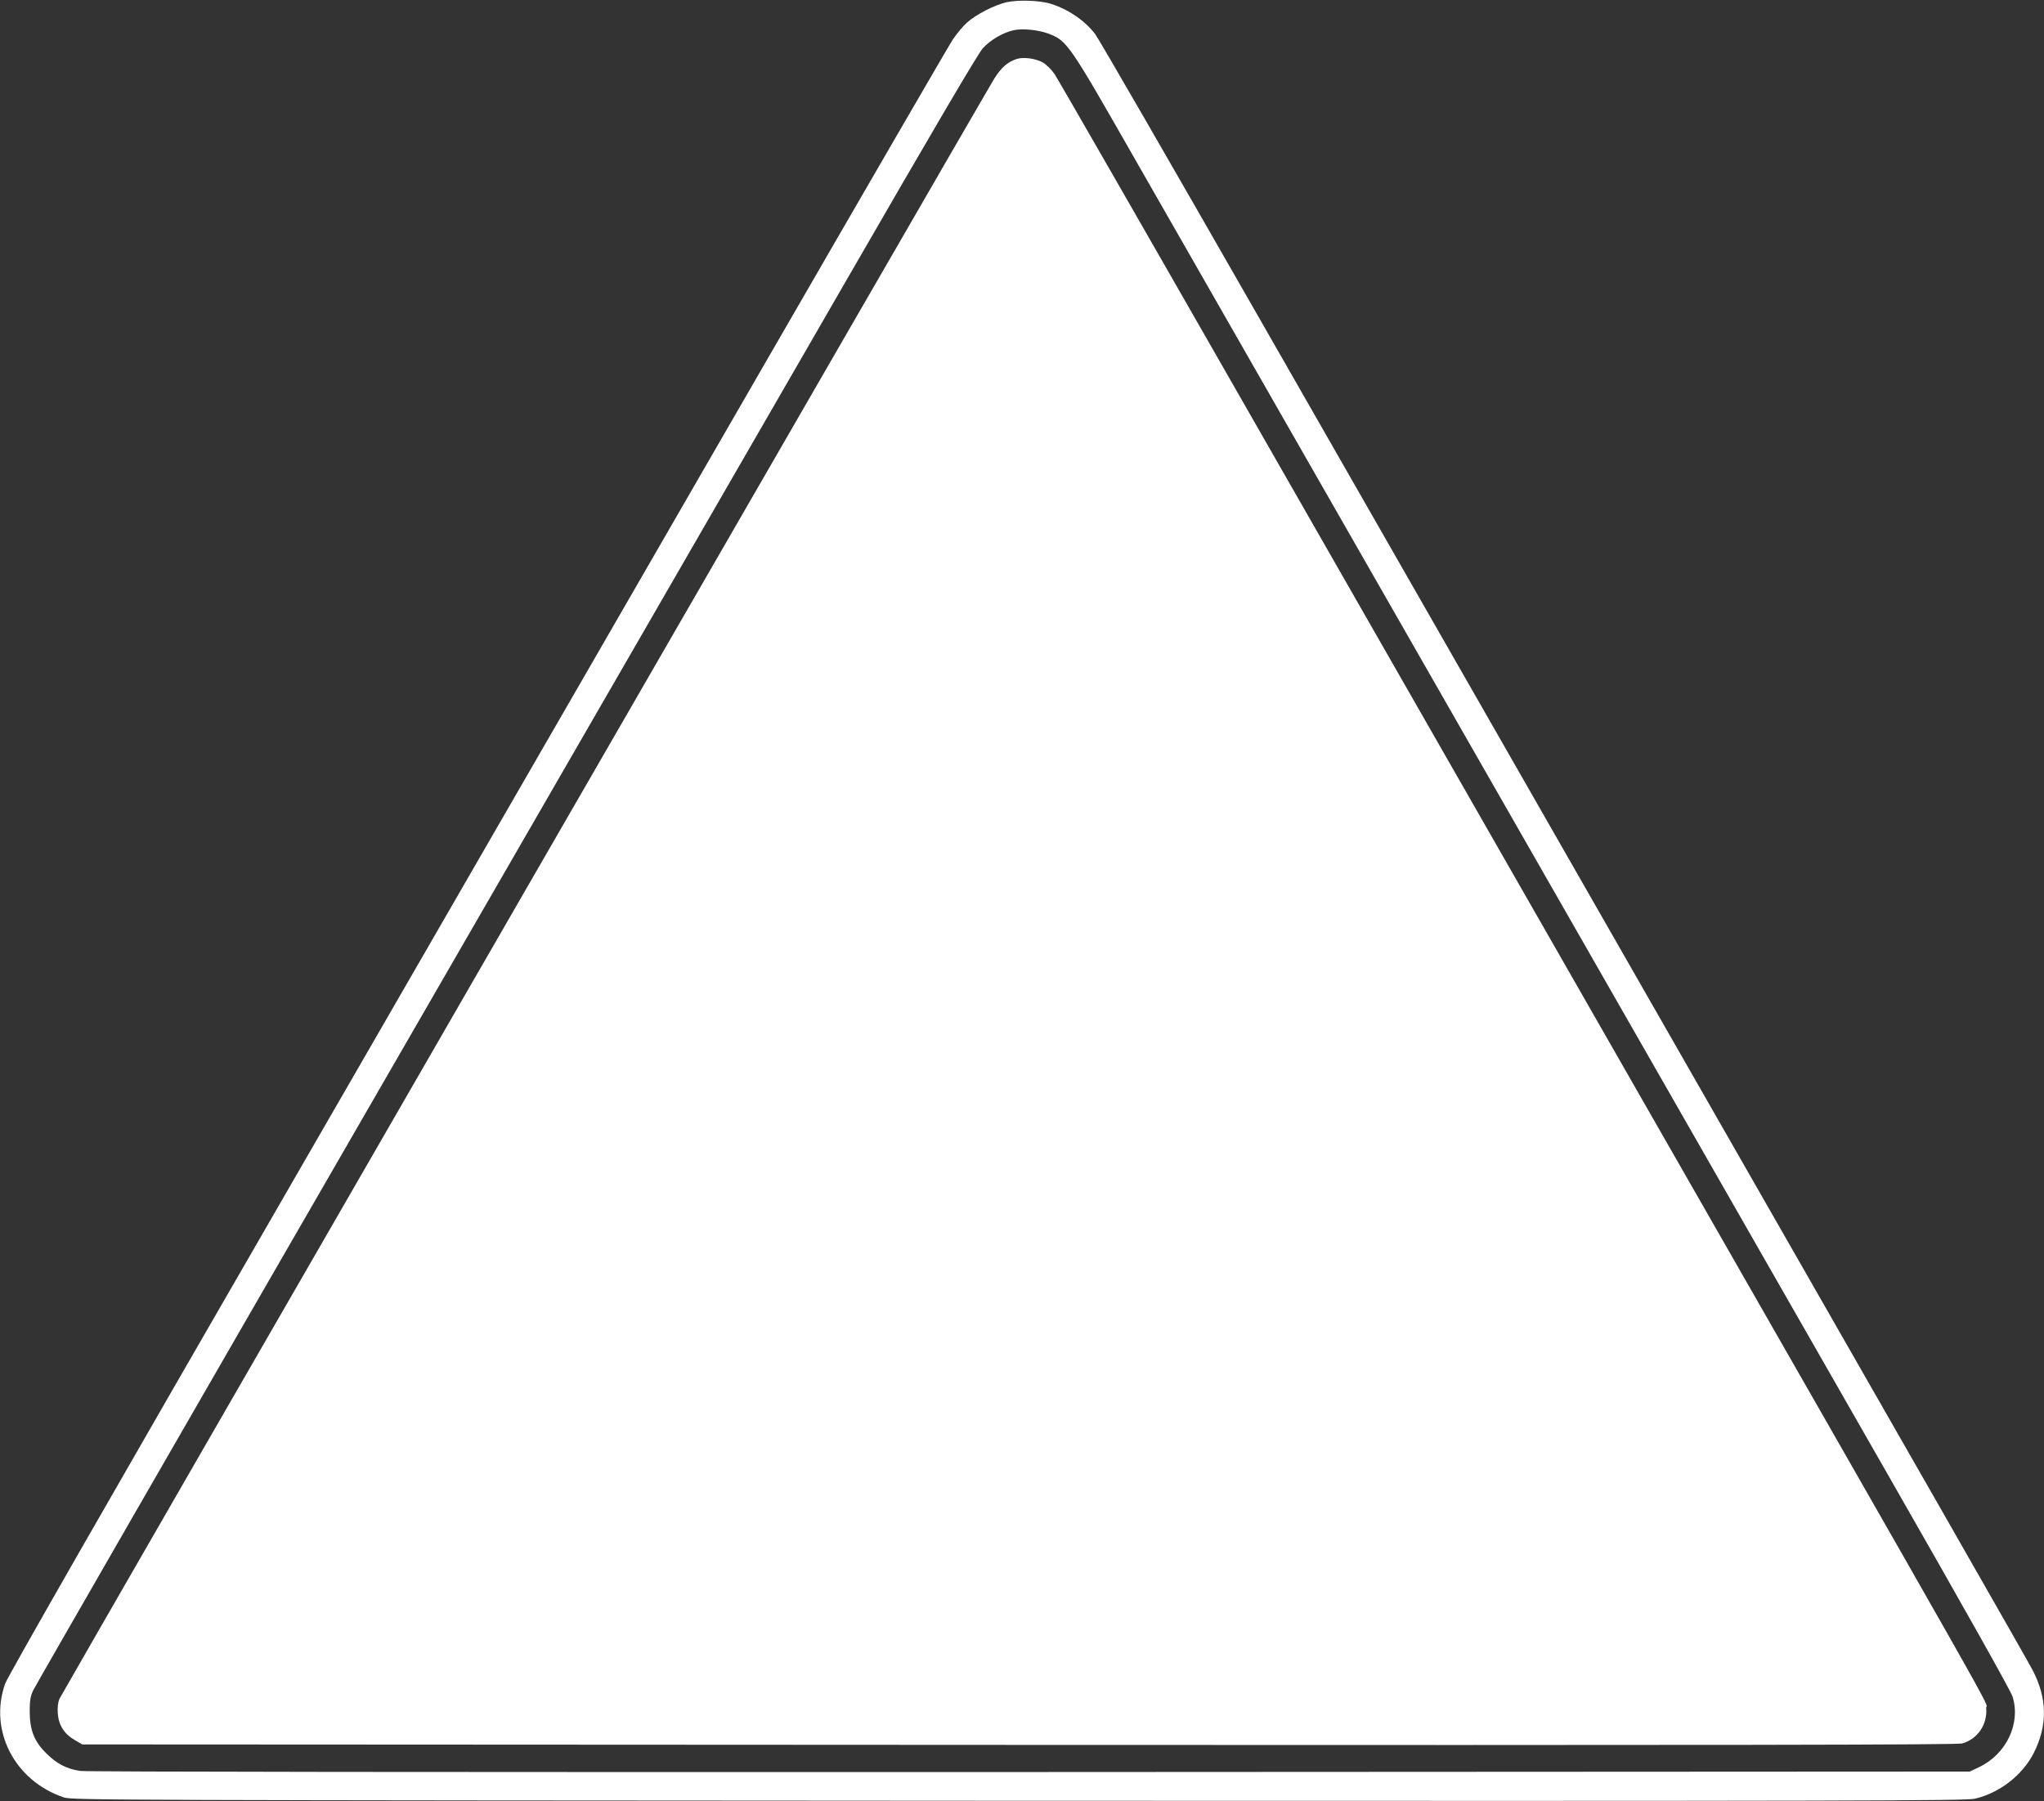<?xml version="1.0" standalone="no"?>
<!DOCTYPE svg PUBLIC "-//W3C//DTD SVG 20010904//EN"
 "http://www.w3.org/TR/2001/REC-SVG-20010904/DTD/svg10.dtd">
<svg version="1.0" xmlns="http://www.w3.org/2000/svg"
 width="1280pt" height="1128pt" viewBox="0 0 1280 1128"
 preserveAspectRatio="xMidYMid meet">
<rect x="0" y="0" width="1280" height="1128" fill="#333333" stroke="none"/>
<g transform="translate(0,1128) scale(0.1,-0.1)"
fill="#ffffff" stroke="none">
<path d="M6303 11266 c-76 -18 -188 -75 -247 -127 -24 -21 -64 -69 -89 -106
-25 -38 -558 -957 -1185 -2043 -627 -1086 -1946 -3372 -2932 -5080 -1166
-2019 -1802 -3129 -1818 -3175 -103 -293 59 -608 368 -712 53 -17 251 -18
5978 -21 5276 -2 5931 0 5989 13 152 35 295 145 366 281 91 175 89 350 -7 529
-38 72 -450 793 -3096 5415 -433 756 -1225 2140 -1760 3075 -535 935 -990
1723 -1012 1752 -64 84 -169 155 -277 189 -69 22 -205 26 -278 10z m261 -196
c118 -45 127 -57 534 -770 355 -620 1584 -2769 3202 -5595 422 -737 1108
-1936 1525 -2665 470 -821 766 -1348 778 -1385 53 -169 -39 -362 -211 -443
l-57 -27 -5885 -3 c-3750 -1 -5908 1 -5948 7 -86 13 -147 45 -213 111 -75 74
-102 144 -103 260 0 66 4 95 21 132 12 26 974 1698 2139 3715 1165 2017 2487
4309 2940 5093 552 957 837 1442 868 1477 48 53 128 100 195 114 55 12 151 2
215 -21z"/>
<path d="M6368 10911 c-59 -19 -98 -54 -142 -124 -86 -140 -5839 -10113 -5854
-10147 -9 -22 -13 -55 -10 -91 5 -73 40 -128 105 -166 l48 -28 5865 -3 c4394
-2 5876 0 5907 9 96 26 160 119 151 222 -5 59 238 -370 -2573 4542 -532 930
-1476 2579 -2097 3665 -621 1086 -1145 1998 -1164 2026 -19 28 -52 60 -74 73
-44 25 -121 35 -162 22z"/>
</g>
</svg>
